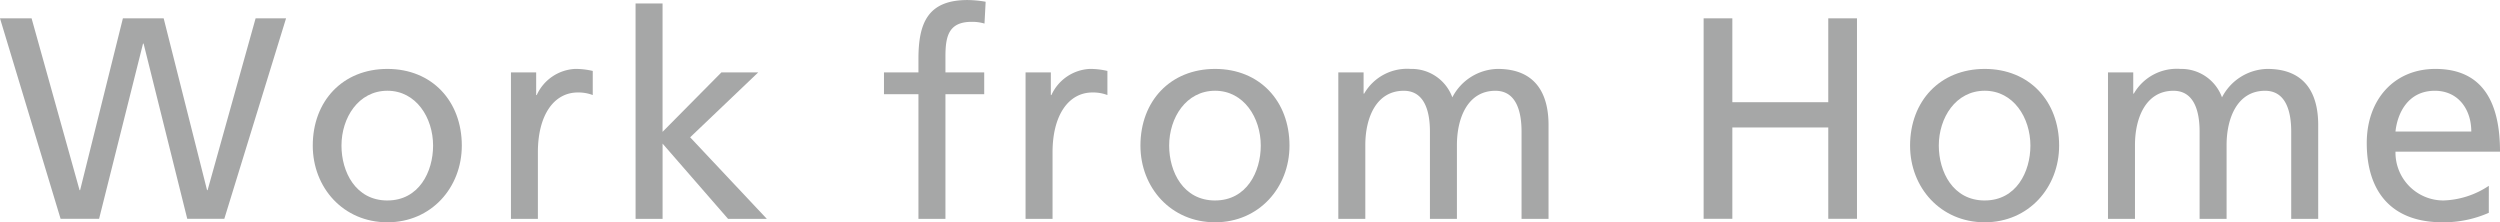 <svg xmlns="http://www.w3.org/2000/svg" width="356.902" height="31.734" viewBox="0 0 356.902 31.734">
  <g id="グループ_46" data-name="グループ 46" transform="translate(-687.956 -2864.379)">
    <g id="グループ_45" data-name="グループ 45">
      <path id="パス_1099" data-name="パス 1099" d="M687.956,2867h4.51l6.847,24.518h.082L705.5,2867h5.822l6.191,24.518h.082L724.446,2867h4.347l-8.815,28.618h-5.289l-6.233-25.011h-.082l-6.273,25.011h-5.494Z" fill="#A6A7A7"/>
      <path id="パス_1100" data-name="パス 1100" d="M743.265,2874.218c6.356,0,10.619,4.593,10.619,10.948,0,5.986-4.345,10.947-10.619,10.947-6.314,0-10.659-4.961-10.659-10.947C732.606,2878.811,736.869,2874.218,743.265,2874.218Zm0,18.779c4.51,0,6.519-4.1,6.519-7.831,0-3.977-2.419-7.831-6.519-7.831-4.14,0-6.56,3.854-6.56,7.831C736.705,2888.9,738.714,2893,743.265,2893Z" fill="#A6A7A7"/>
      <path id="パス_1101" data-name="パス 1101" d="M760.9,2874.711H764.5v3.238h.082a6.364,6.364,0,0,1,5.453-3.731,10.808,10.808,0,0,1,2.542.288v3.443a5.725,5.725,0,0,0-2.132-.368c-3.444,0-5.7,3.279-5.7,8.528v9.512H760.9Z" fill="#A6A7A7"/>
      <path id="パス_1102" data-name="パス 1102" d="M778.689,2864.87h3.854V2883.2l8.4-8.486H796.2l-9.717,9.266,10.947,11.644h-5.535l-9.348-10.742v10.742h-3.854Z" fill="#A6A7A7"/>
      <path id="パス_1103" data-name="パス 1103" d="M819.074,2877.827h-4.921v-3.116h4.921v-1.928c0-5.084,1.312-8.4,7.011-8.4a15.8,15.8,0,0,1,2.583.246l-.165,3.115a6.079,6.079,0,0,0-1.844-.246c-3.322,0-3.731,2.133-3.731,4.962v2.255h5.534v3.116h-5.534v17.794h-3.854Z" fill="#A6A7A7"/>
      <path id="パス_1104" data-name="パス 1104" d="M834.366,2874.711h3.608v3.238h.082a6.364,6.364,0,0,1,5.453-3.731,10.808,10.808,0,0,1,2.542.288v3.443a5.725,5.725,0,0,0-2.132-.368c-3.444,0-5.7,3.279-5.7,8.528v9.512h-3.854Z" fill="#A6A7A7"/>
      <path id="パス_1105" data-name="パス 1105" d="M861.426,2874.218c6.355,0,10.619,4.593,10.619,10.948,0,5.986-4.346,10.947-10.619,10.947-6.314,0-10.66-4.961-10.66-10.947C850.766,2878.811,855.03,2874.218,861.426,2874.218Zm0,18.779c4.51,0,6.519-4.1,6.519-7.831,0-3.977-2.419-7.831-6.519-7.831-4.141,0-6.56,3.854-6.56,7.831C854.866,2888.9,856.875,2893,861.426,2893Z" fill="#A6A7A7"/>
      <path id="パス_1106" data-name="パス 1106" d="M879.015,2874.711h3.608v3.034h.082a7.066,7.066,0,0,1,6.642-3.527,6.179,6.179,0,0,1,5.945,4.059,7.456,7.456,0,0,1,6.478-4.059c5.33,0,7.256,3.445,7.256,8v13.407h-3.853v-12.464c0-2.584-.615-5.822-3.732-5.822-3.935,0-5.494,3.854-5.494,7.749v10.537h-3.853v-12.464c0-2.584-.615-5.822-3.732-5.822-3.936,0-5.493,3.854-5.493,7.749v10.537h-3.854Z" fill="#A6A7A7"/>
      <path id="パス_1107" data-name="パス 1107" d="M931.167,2867h4.1v11.972h13.694V2867h4.1v28.618h-4.1v-13.038H935.267v13.038h-4.1Z" fill="#A6A7A7"/>
      <path id="パス_1108" data-name="パス 1108" d="M971.3,2874.218c6.355,0,10.619,4.593,10.619,10.948,0,5.986-4.346,10.947-10.619,10.947-6.314,0-10.66-4.961-10.66-10.947C960.645,2878.811,964.909,2874.218,971.3,2874.218Zm0,18.779c4.51,0,6.519-4.1,6.519-7.831,0-3.977-2.419-7.831-6.519-7.831-4.141,0-6.56,3.854-6.56,7.831C964.745,2888.9,966.754,2893,971.3,2893Z" fill="#A6A7A7"/>
      <path id="パス_1109" data-name="パス 1109" d="M988.894,2874.711H992.5v3.034h.082a7.068,7.068,0,0,1,6.643-3.527,6.179,6.179,0,0,1,5.945,4.059,7.456,7.456,0,0,1,6.478-4.059c5.33,0,7.256,3.445,7.256,8v13.407h-3.853v-12.464c0-2.584-.615-5.822-3.732-5.822-3.935,0-5.494,3.854-5.494,7.749v10.537h-3.853v-12.464c0-2.584-.616-5.822-3.732-5.822-3.935,0-5.494,3.854-5.494,7.749v10.537h-3.853Z" fill="#A6A7A7"/>
      <path id="パス_1110" data-name="パス 1110" d="M1043.26,2894.76a16.014,16.014,0,0,1-6.6,1.353c-7.421,0-10.824-4.51-10.824-11.316,0-6.191,3.9-10.579,9.8-10.579,6.97,0,9.224,5.084,9.224,11.809h-14.923a6.841,6.841,0,0,0,6.887,6.97,12.363,12.363,0,0,0,6.438-2.091Zm-2.5-11.6c0-3.2-1.887-5.822-5.207-5.822-3.773,0-5.33,3.116-5.617,5.822Z" fill="#A6A7A7"/>
    </g>
  </g>
</svg>
